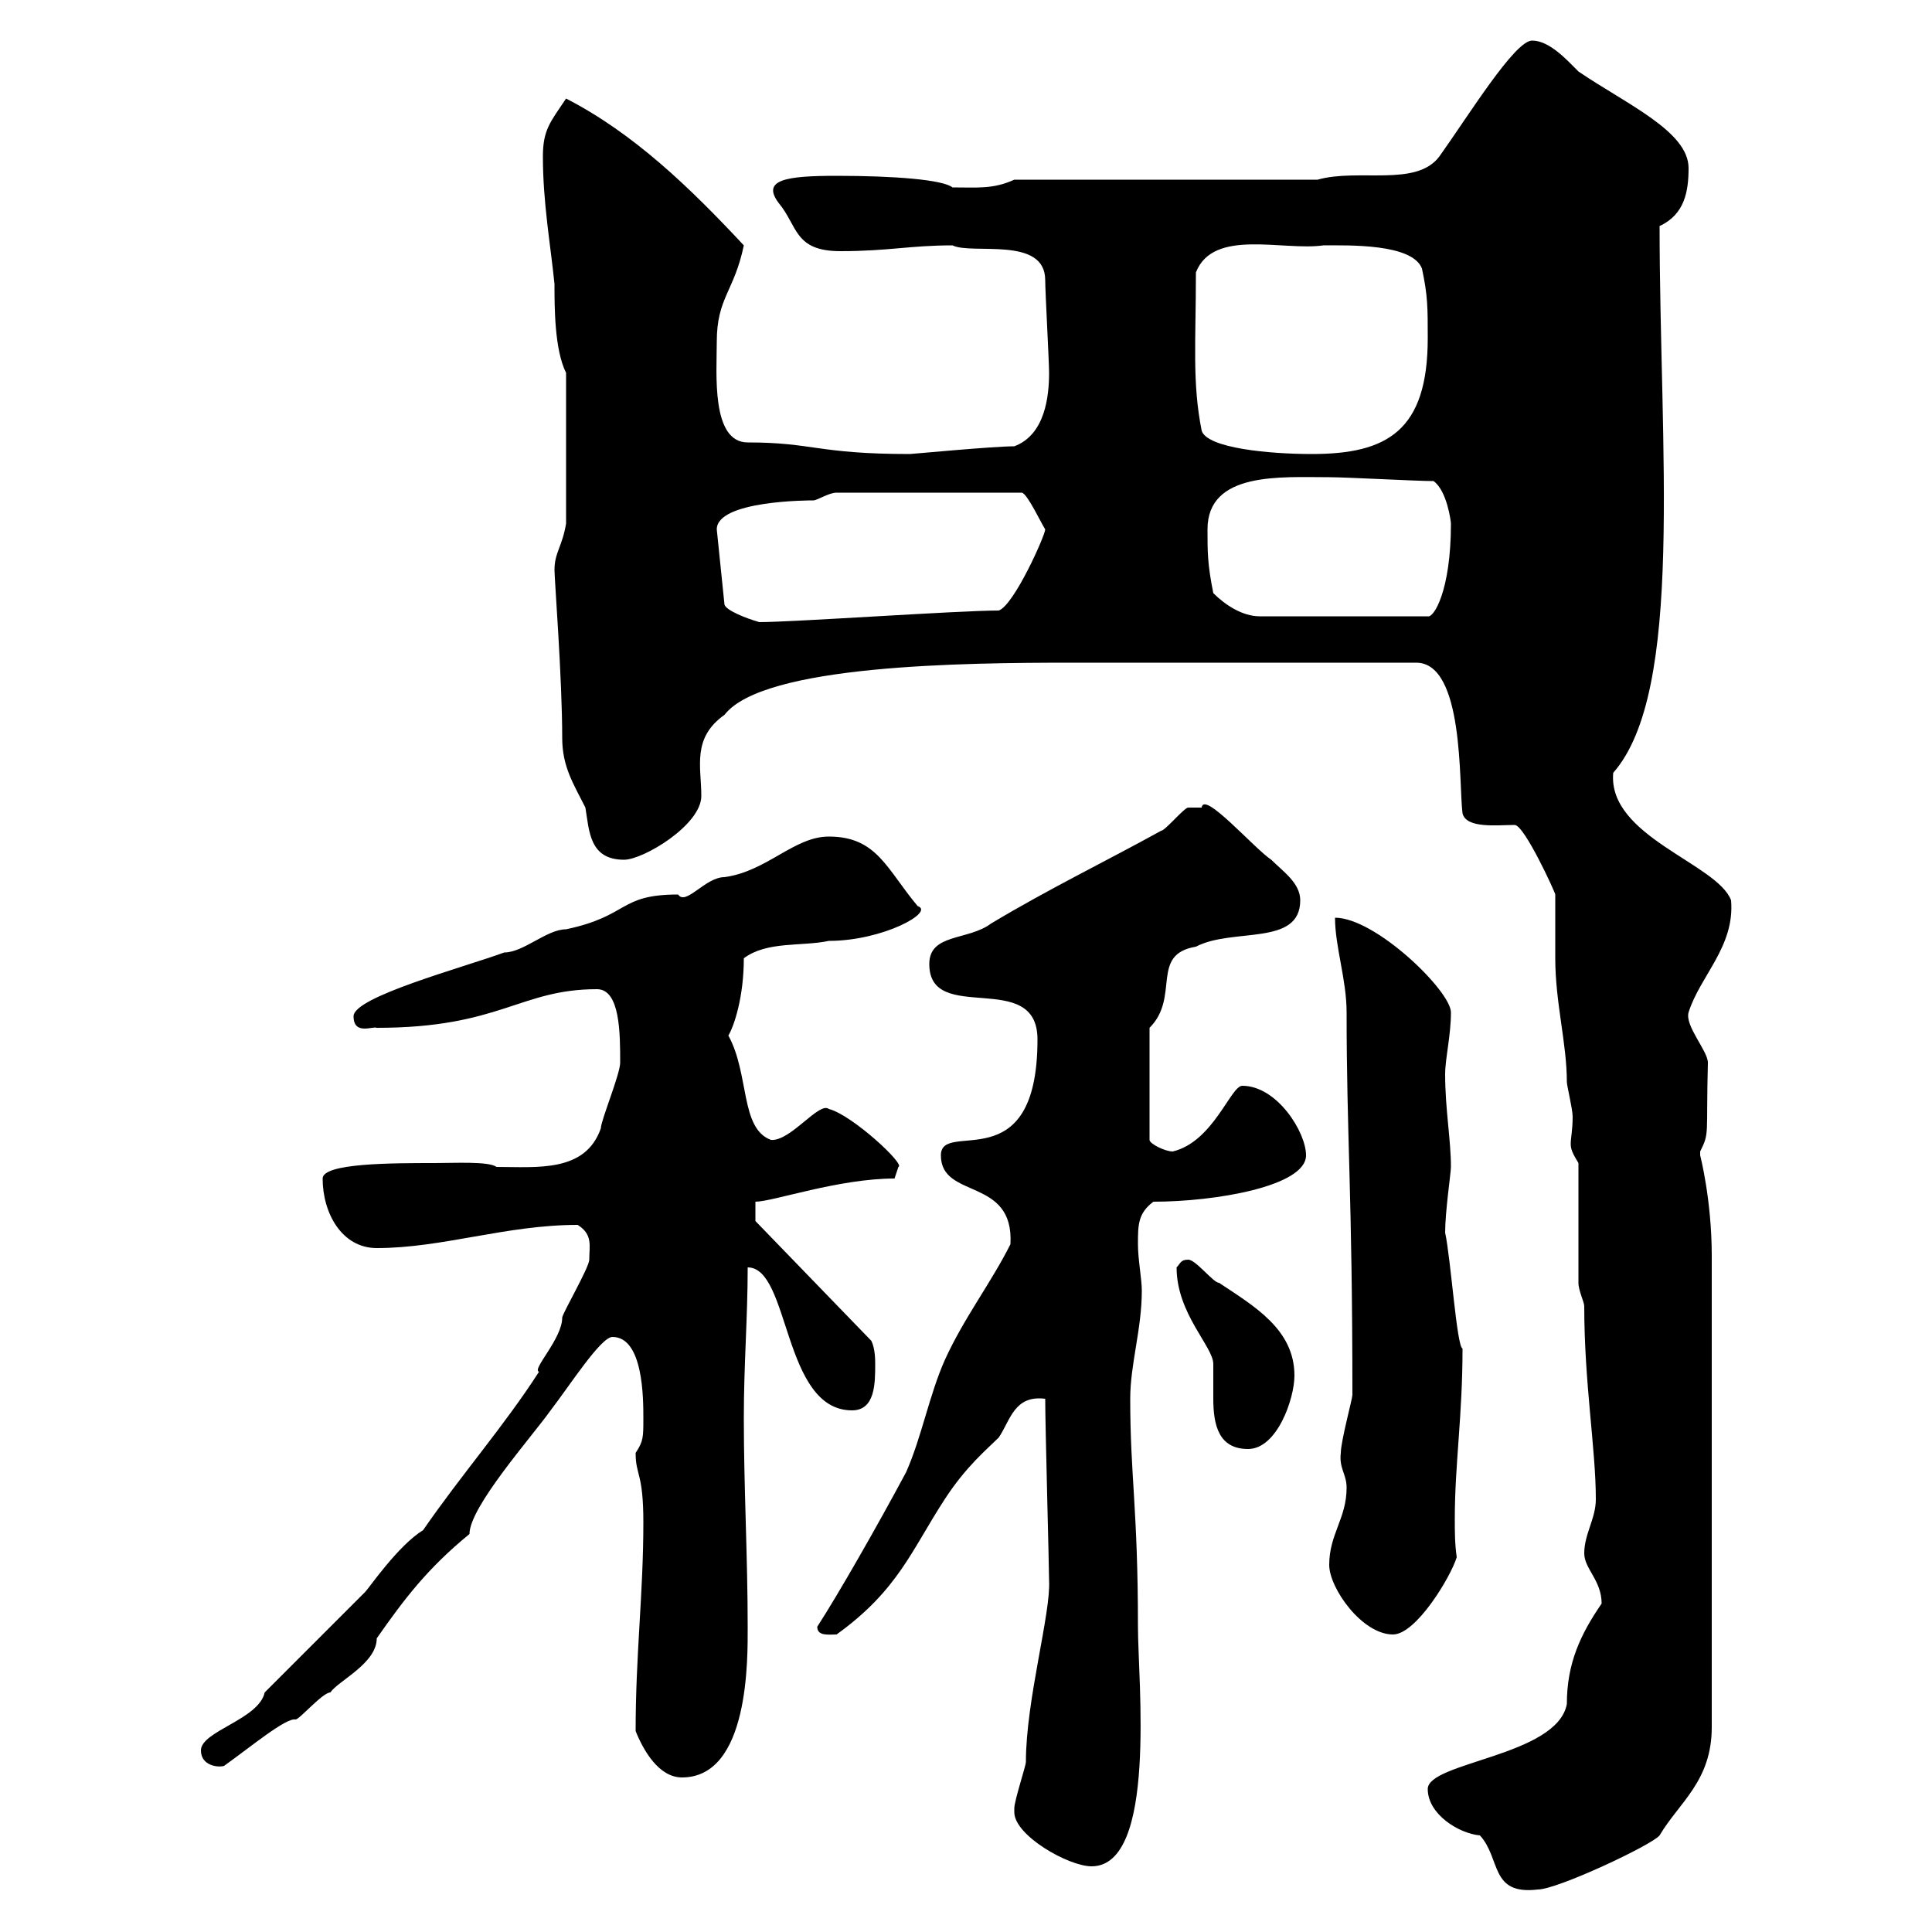 <svg xmlns="http://www.w3.org/2000/svg" xmlns:xlink="http://www.w3.org/1999/xlink" width="300" height="300"><path d="M221.70 277.80C221.70 281.70 226.50 284.70 229.80 285C233.10 288.60 231.30 294.30 238.80 293.40C241.80 293.40 256.50 286.50 257.70 285C260.70 279.90 265.80 276.60 265.80 268.20L265.80 195C265.80 186.30 264 179.40 264 179.40C264 179.40 264 178.80 264 178.80C265.50 175.80 264.90 176.40 265.20 165C265.20 163.20 261.60 159.30 262.20 157.20C264 151.50 269.40 147 268.80 139.80C266.70 134.10 249.60 129.90 250.50 120C261.60 107.40 257.70 69.60 257.70 35.10C261.60 33.30 262.20 29.70 262.20 26.10C262.20 20.40 252.60 16.20 245.10 11.10C243.30 9.30 240.60 6.30 237.90 6.30C235.20 6.30 228 18 223.50 24.30C219.90 29.10 210.90 26.10 204.60 27.90L157.50 27.90C154.20 29.40 151.80 29.10 147.90 29.10C146.40 27.90 138.90 27.30 129.90 27.30C122.10 27.30 118.20 27.90 120.90 31.50C123.90 35.10 123.30 39 130.50 39C138 39 141.30 38.10 147.90 38.10C150.90 39.60 162.30 36.60 162.30 43.50C162.30 45.30 162.90 56.10 162.90 57.90C162.90 61.50 162.30 67.50 157.50 69.30C154.20 69.30 141.60 70.50 141.30 70.50C126.90 70.50 126.30 68.70 116.10 68.70C110.40 68.70 111.30 57.90 111.30 53.10C111.30 46.20 114 45.30 115.50 38.10C107.10 29.10 98.40 20.70 87.90 15.30C85.50 18.90 84.30 20.10 84.30 24.30C84.30 31.50 85.50 38.10 86.10 44.10C86.10 47.70 86.10 54.30 87.90 57.90L87.90 81.30C87.30 84.90 86.10 85.80 86.10 88.50C86.10 90 87.30 105.30 87.30 114.60C87.30 119.10 89.10 121.80 90.90 125.40C91.50 129 91.50 133.50 96.90 133.50C99.90 133.50 108.90 128.10 108.90 123.60C108.90 119.10 107.40 114.60 112.50 111C118.50 103.20 149.70 102.90 166.50 102.90C175.80 102.90 198.30 102.90 219.90 102.90C227.40 102.90 226.50 121.80 227.10 126.30C227.70 128.70 232.50 128.10 235.20 128.10C236.70 128.10 241.50 138.60 241.50 138.90C241.50 139.80 241.50 147.90 241.50 148.80C241.50 155.70 243.30 162 243.30 168C243.30 168.60 244.20 172.20 244.20 173.40C244.20 175.50 243.90 176.70 243.90 177.60C243.90 178.50 244.20 179.10 245.10 180.60L245.10 199.20C245.10 200.40 246 202.20 246 202.80C246 214.80 247.80 225 247.80 232.80C247.80 235.80 246 238.20 246 241.20C246 243.60 248.70 245.40 248.70 249C245.40 253.80 243.30 258.30 243.30 264.60C241.80 272.70 221.70 273.60 221.70 277.80ZM157.50 281.40C157.50 285 165.90 289.80 169.50 289.80C179.70 289.80 176.70 261 176.70 252.60C176.70 234.30 175.50 229.20 175.50 217.20C175.50 211.80 177.30 206.40 177.30 200.40C177.30 198.60 176.70 195.60 176.70 193.20C176.70 190.20 176.70 188.40 179.10 186.60C188.70 186.60 202.80 184.20 202.80 179.40C202.80 175.80 198.30 168.60 192.90 168.60C191.10 168.60 188.40 177.30 182.10 178.80C180.90 178.80 178.50 177.60 178.50 177L178.50 159.60C183.30 154.80 178.50 148.20 185.70 147C191.40 144 201.90 147 201.90 139.80C201.90 137.10 199.20 135.30 197.40 133.50C194.70 131.70 186.90 122.70 186.60 125.40C186.60 125.40 184.50 125.40 184.50 125.40C183.90 125.40 180.90 129 180.30 129C171.60 133.80 162.90 138 153.90 143.40C150.30 146.10 144.30 144.90 144.30 149.70C144.30 159.30 161.10 150.30 161.10 161.40C161.10 183.60 146.10 173.70 146.10 179.40C146.10 186.30 157.50 182.70 156.90 193.20C153.90 199.20 149.70 204.60 146.70 211.20C144.30 216.60 143.10 223.20 140.70 228.60C136.20 237 130.20 247.50 126.90 252.60C126.90 254.10 128.70 253.80 129.90 253.80C139.50 246.90 141.60 240.60 146.70 232.80C150 227.70 153.30 225 155.10 223.20C156.90 220.50 157.50 216.60 162.30 217.20C162.30 221.40 162.90 243.30 162.90 245.40C163.20 250.50 159.30 264 159.30 273.60C159.30 274.20 157.50 279.60 157.50 280.80C157.50 280.80 157.50 281.40 157.50 281.40ZM98.70 268.80C99.90 271.80 102.30 276 105.90 276C116.40 276 116.10 257.40 116.10 252.60C116.10 241.80 115.50 231 115.50 220.20C115.50 211.80 116.10 204.60 116.10 196.80C122.70 196.80 121.50 219 132.30 219C135.90 219 135.90 214.80 135.90 211.80C135.90 211.20 135.90 209.40 135.30 208.20L117.30 189.60L117.30 186.60C120 186.60 130.20 183 138.90 183C138.90 183 139.50 181.20 139.50 181.20C140.70 180.90 132.30 173.10 128.70 172.20C127.20 171 122.70 177.30 119.70 177C114.90 175.20 116.40 166.80 113.10 160.80C114 159.30 115.50 154.80 115.50 148.80C119.10 146.10 124.50 147 128.70 146.10C137.10 146.10 145.20 141.60 142.50 140.70C137.70 135 136.20 129.90 128.70 129.90C123.30 129.90 119.10 135.30 112.50 136.20C109.50 136.20 106.50 140.70 105.30 138.90C96 138.90 97.80 142.20 87.90 144.30C84.90 144.30 81.30 147.90 78.30 147.90C71.70 150.30 54.90 154.80 54.90 157.80C54.90 160.80 57.90 159.30 58.50 159.60C77.70 159.60 80.70 153.60 92.70 153.60C96.30 153.60 96.30 160.50 96.30 165C96.30 166.80 93.30 174 93.30 175.20C90.90 182.10 83.40 181.20 77.10 181.20C75.90 180.30 70.50 180.60 67.50 180.60C60.90 180.60 50.10 180.60 50.10 183C50.10 188.40 53.10 193.80 58.50 193.80C68.70 193.80 78.60 190.20 89.70 190.20C92.10 191.70 91.50 193.50 91.50 195.60C91.50 196.80 87.30 204 87.30 204.60C87.30 207.90 82.50 212.70 83.70 213C78.30 221.40 71.70 228.90 65.70 237.60C61.80 240 57.30 246.60 56.70 247.20L41.10 262.80C40.20 267 31.20 268.80 31.20 271.80C31.20 274.20 33.90 274.50 34.80 274.20C39 271.20 44.40 266.70 45.90 267C46.50 267 50.10 262.80 51.30 262.80C52.50 261 58.50 258.30 58.50 254.40C62.70 248.40 66.30 243.60 72.90 238.20C72.90 234 82.50 223.20 85.50 219C88.50 215.10 93.30 207.60 95.10 207.60C99.90 207.60 99.90 217.20 99.90 220.20C99.90 223.20 99.90 223.80 98.70 225.60C98.70 229.20 99.90 228.60 99.90 236.40C99.90 247.50 98.70 256.80 98.70 268.80ZM206.40 243C206.40 246.60 211.50 253.80 216.30 253.80C219.90 253.80 225.30 244.80 226.20 241.80C225.90 239.70 225.90 237.90 225.90 235.80C225.90 227.40 227.10 219.90 227.10 209.40C226.20 209.10 225.30 195.60 224.40 191.40C224.40 188.10 225.30 182.10 225.30 181.20C225.30 177 224.40 172.20 224.40 166.80C224.40 164.40 225.30 160.80 225.30 157.20C225.30 153.90 213.60 142.50 207.30 142.50C207.30 147 209.10 152.10 209.10 157.20C209.10 176.40 210 185.40 210 216.60C210 217.20 208.20 223.80 208.20 225.60C207.90 228 209.10 228.90 209.10 231C209.10 235.80 206.40 238.20 206.40 243ZM182.70 196.80C182.70 204 188.40 209.10 188.40 211.80C188.40 212.70 188.40 213.60 188.40 214.50C188.40 215.40 188.40 216.30 188.40 217.20C188.40 221.40 189.30 225 193.80 225C198.30 225 201 217.20 201 213.60C201 206.40 194.70 202.80 189.30 199.20C188.40 199.20 185.70 195.60 184.50 195.60C183.30 195.60 183.30 196.20 182.70 196.80ZM111.30 82.20C111.30 77.70 125.70 77.70 126.30 77.70C126.90 77.70 128.70 76.50 129.90 76.50L158.70 76.50C159.60 76.80 161.70 81.30 162.30 82.20C162.30 83.10 157.50 93.90 155.10 94.80C148.80 94.80 123.30 96.60 117.90 96.60C115.80 96 112.80 94.80 112.50 93.90ZM188.40 92.10C187.50 87.60 187.50 85.80 187.50 82.20C187.50 73.20 198.90 74.10 206.40 74.10C209.10 74.10 219.90 74.70 222.60 74.70C224.70 76.20 225.30 81 225.30 81.30C225.30 91.80 222.60 96 221.70 95.70L195.60 95.70C192.90 95.70 190.20 93.90 188.40 92.10ZM186.60 66.90C185.10 59.40 185.70 53.10 185.70 42.30C188.40 35.40 199.20 39 205.50 38.10C209.40 38.10 219.30 37.80 220.80 41.70C221.70 45.90 221.70 47.70 221.70 52.50C221.70 66.90 215.40 70.50 203.70 70.50C197.10 70.50 187.50 69.60 186.60 66.90Z"/></svg>